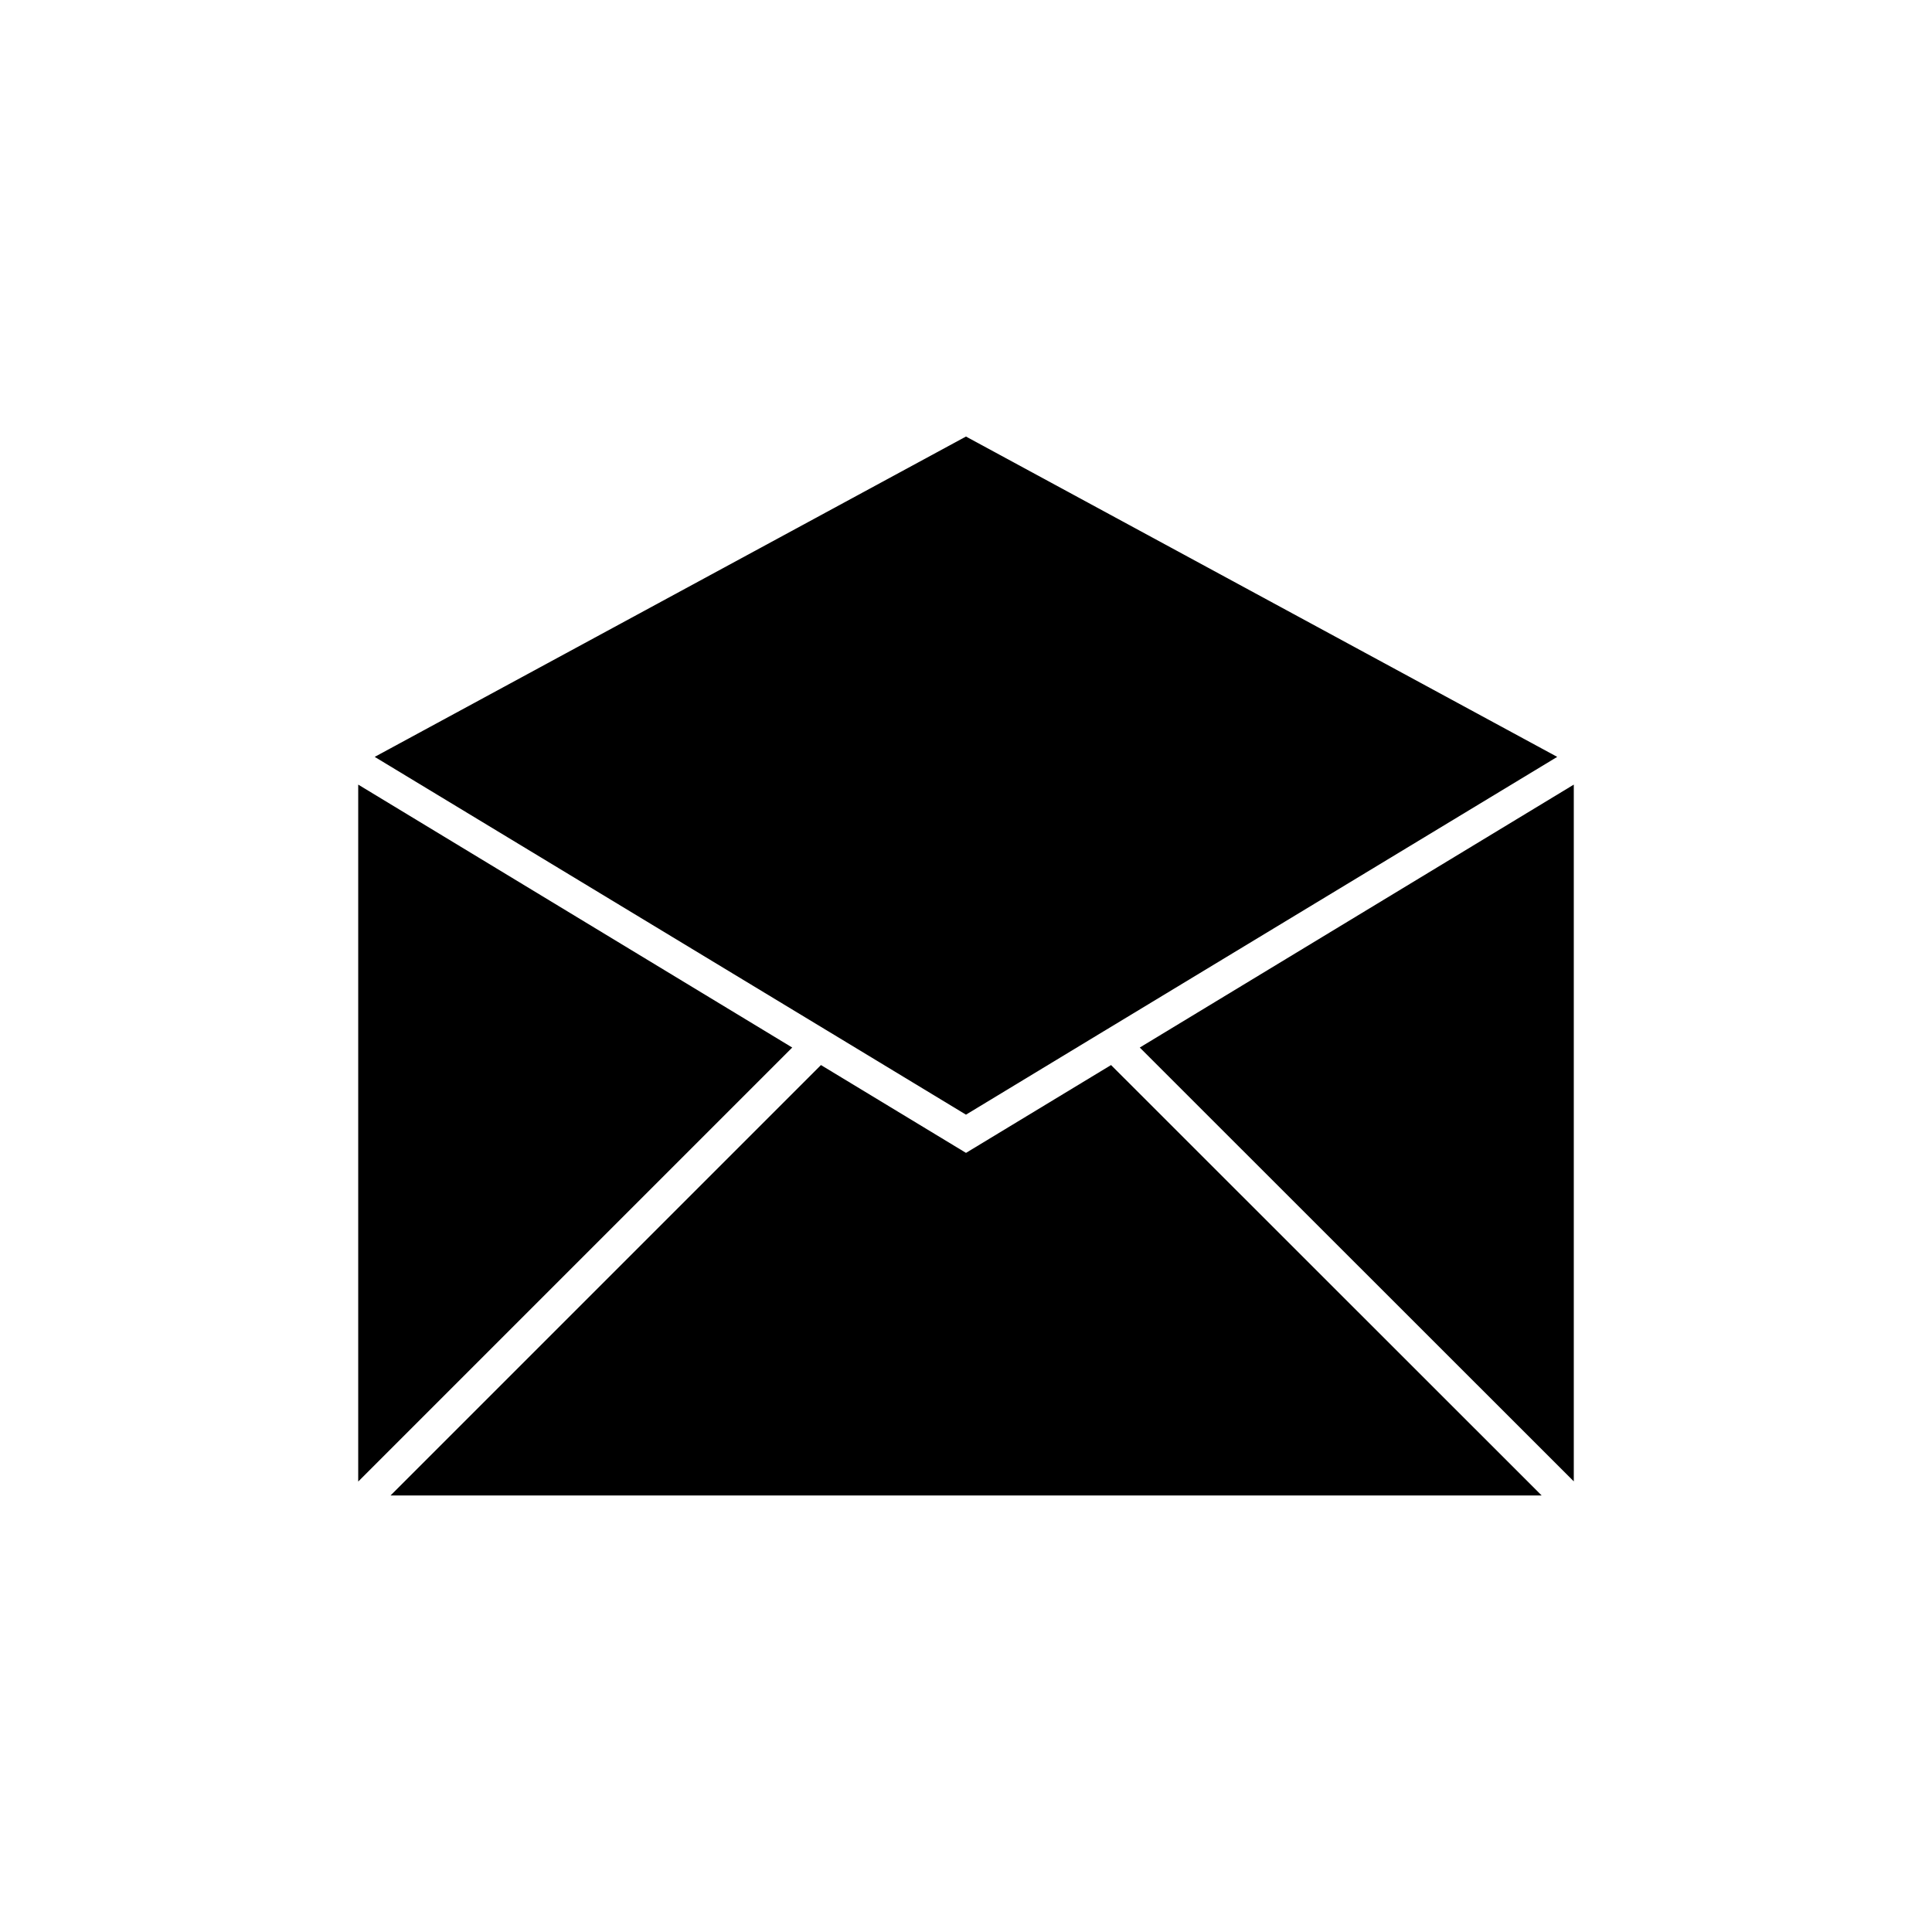 <?xml version="1.0" encoding="UTF-8"?>
<!-- Uploaded to: SVG Find, www.svgrepo.com, Generator: SVG Find Mixer Tools -->
<svg fill="#000000" width="800px" height="800px" version="1.1" viewBox="144 144 512 512" xmlns="http://www.w3.org/2000/svg">
 <g>
  <path d="m561.07 351.93v184.65l-115.02-114.97z"/>
  <path d="m556.68 344.58-119.66 72.398-0.504 0.301-36.523 22.117-36.527-22.117-0.504-0.301-119.66-72.398 156.69-84.891z"/>
  <path d="m353.95 421.61-115.02 115.02v-184.7z"/>
  <path d="m552.55 540.31h-305.05l114.06-114.06 38.441 23.277 38.438-23.277z"/>
  <path d="m437.03 416.98-0.504 0.301z"/>
  <path d="m363.47 417.28-0.504-0.301z"/>
 </g>
</svg>